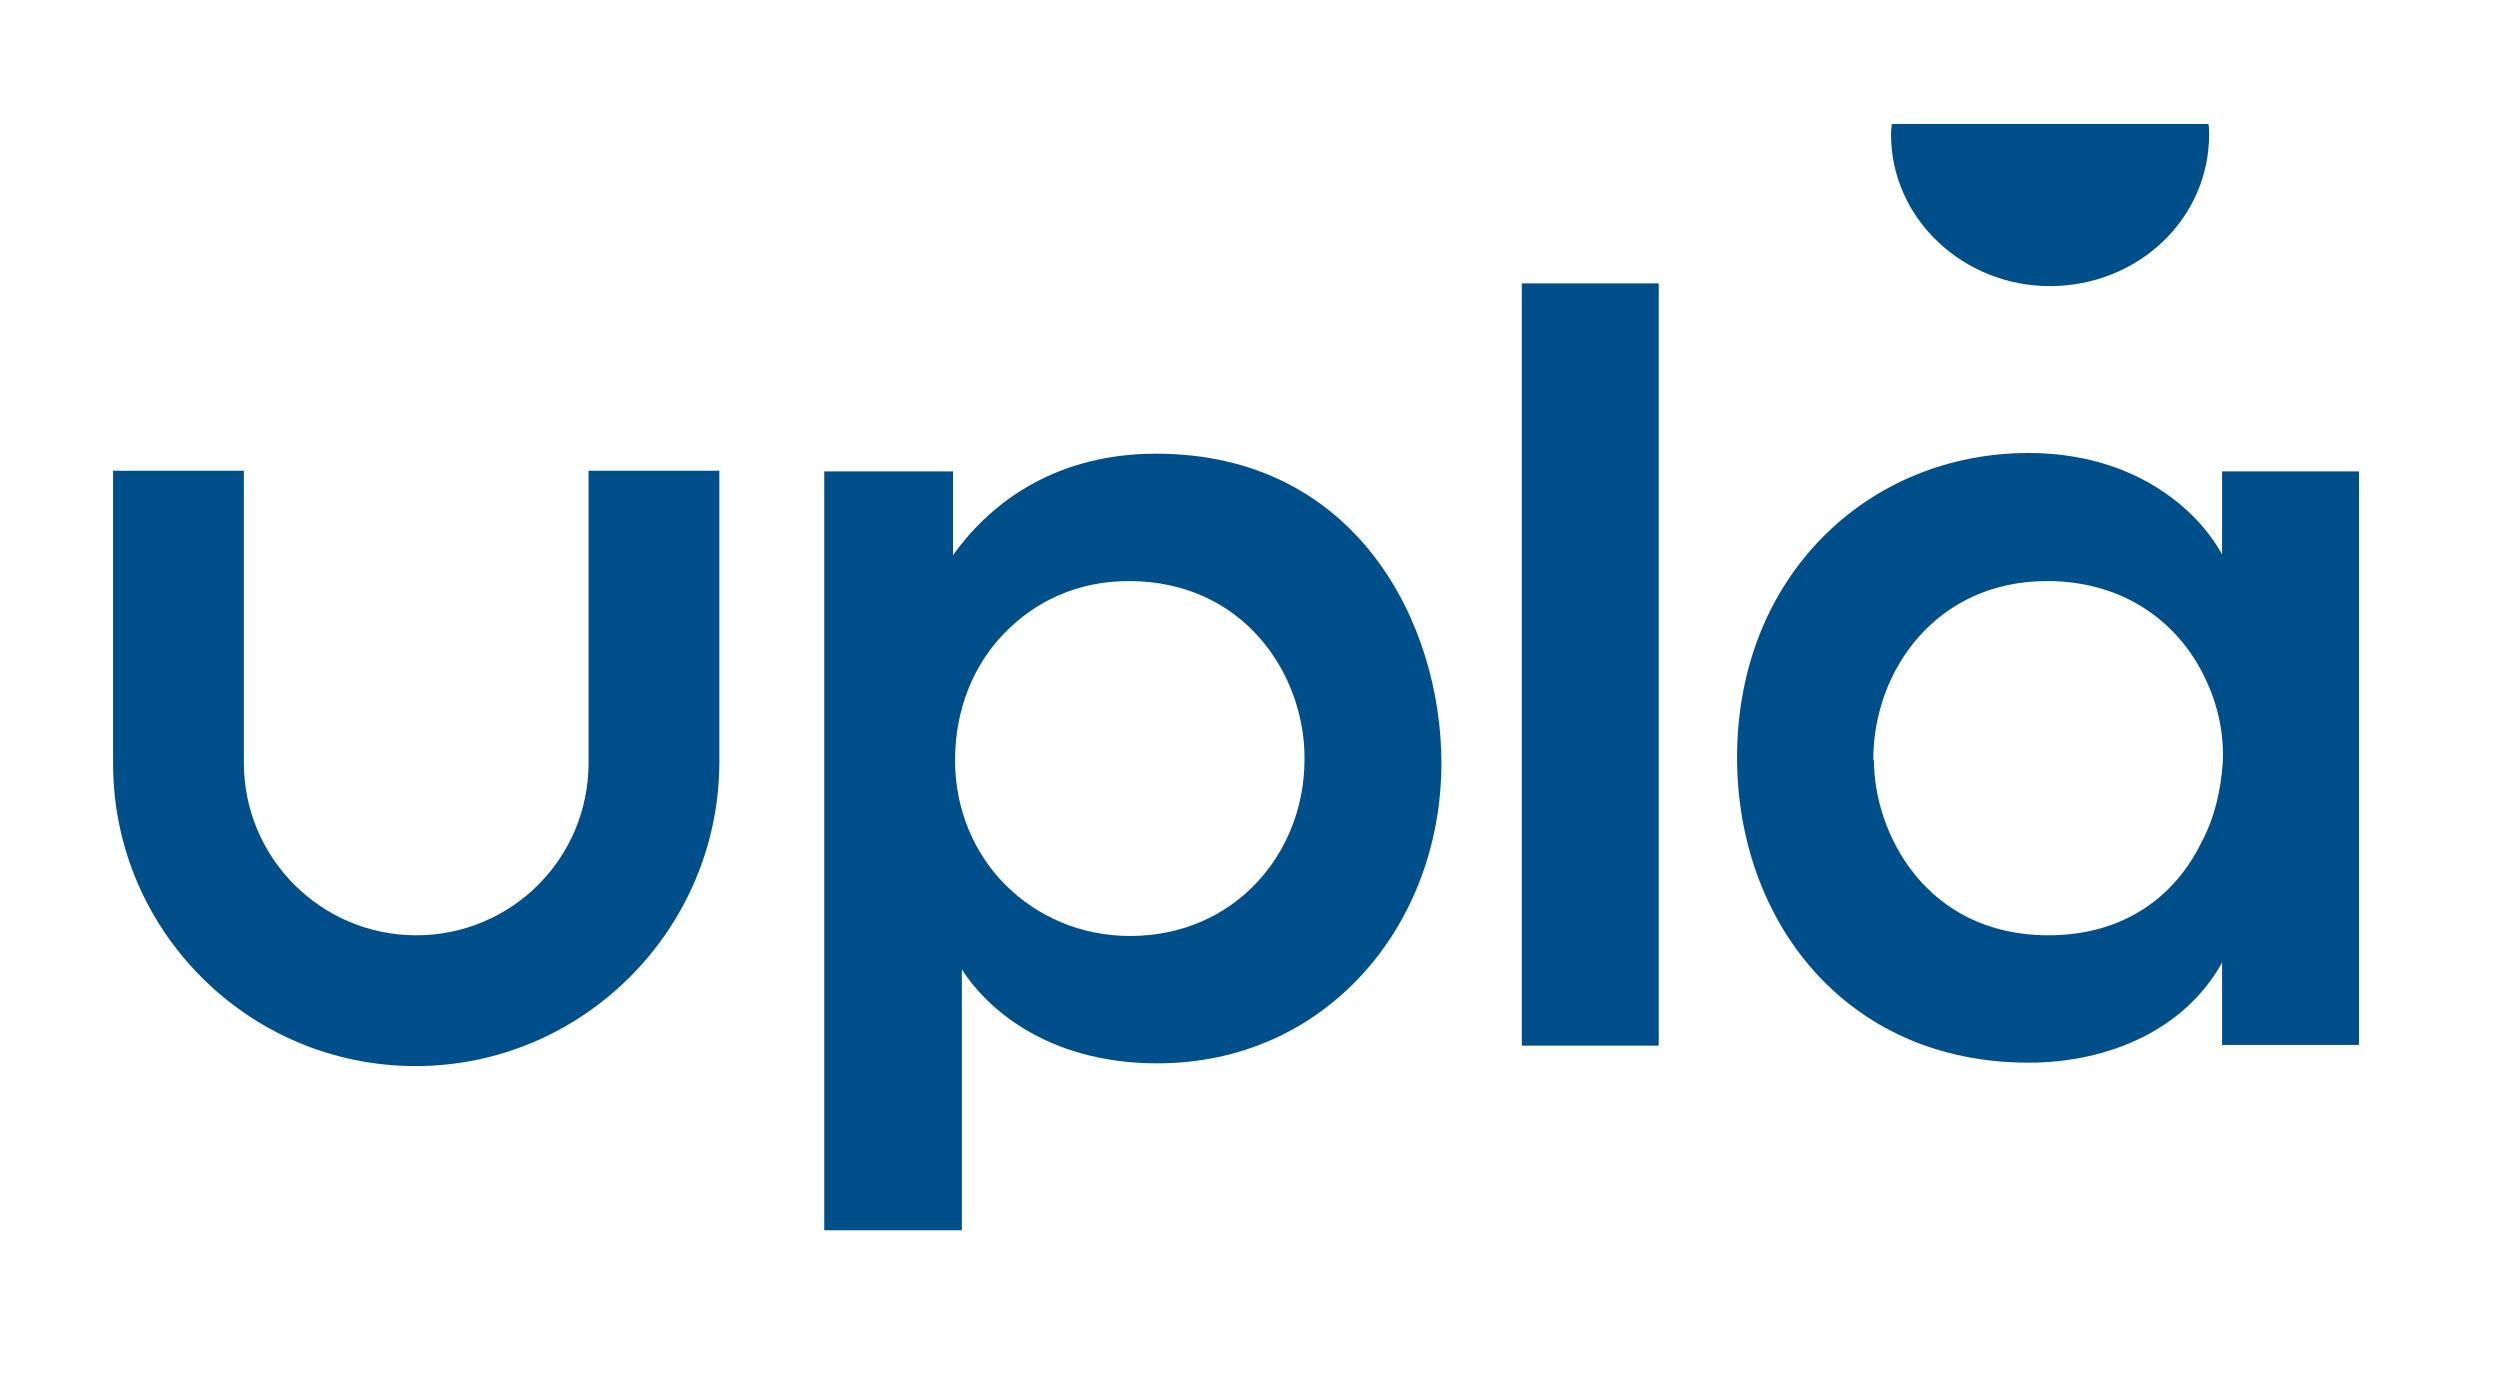 <svg xmlns="http://www.w3.org/2000/svg" xmlns:xlink="http://www.w3.org/1999/xlink" id="Layer_1" x="0px" y="0px" viewBox="0 0 367 203" style="enable-background:new 0 0 367 203;" xml:space="preserve"><style type="text/css">	.st0{fill:#004F8B;}</style><g>	<g>		<path class="st0" d="M277.7,18.2c0,0.5-0.1,1-0.1,1.5c0,12.5,10.7,22.3,23.3,22.3c12.9,0,23.4-9.8,23.4-22.3c0-0.5,0-1-0.1-1.5   H277.7z"></path>	</g>	<g>		<path class="st0" d="M121,69.2h18.9v12.3c6-8.4,15.8-14.9,29.8-14.9c29.5,0,41.9,25,41.9,45.4c0,23.9-17,44.1-41.7,44.1   c-16.4,0-25.3-8.4-28.7-13.8v11.2v27.1H121V69.2z M191.5,111.2c0-12.1-8.8-25.9-25.8-25.9c-7.4,0-13.7,2.9-18.3,7.7   c-4.5,4.6-7.2,11.2-7.2,18.6c0,7.2,2.8,13.7,7.4,18.3c4.6,4.6,11,7.5,18.3,7.5c15.3,0,25.6-12.1,25.6-25.9V111.2z"></path>		<path class="st0" d="M223.4,41.6h20.1v111.9h-20.1V41.6z"></path>		<path class="st0" d="M346.3,153.4h-20.1v-12.1c-5.4,9.8-16.6,14.7-28.4,14.7c-27,0-42.8-21-42.8-44.8c0-26.6,19.2-44.7,42.8-44.7   c15.3,0,24.7,8.1,28.4,14.9V69.2h20.1V153.4z M275.1,111.7c0,10.4,7.5,25.6,25.6,25.6c11.2,0,18.6-5.8,22.4-13.5   c2-3.7,2.9-7.7,3.2-11.8c0.2-4-0.6-8.1-2.3-11.8c-3.5-8-11.4-14.9-23.5-14.9c-16.3,0-25.5,13.2-25.5,26.2L275.1,111.7L275.1,111.7   z"></path>	</g>	<path class="st0" d="M61,156.5c-24.5,0-44.4-19.9-44.4-44.4v-43h19.2V112c0,13.9,11.3,25.3,25.3,25.3S86.4,126,86.4,112V69.1h19.2  V112C105.5,136.5,85.5,156.5,61,156.5z"></path></g></svg>